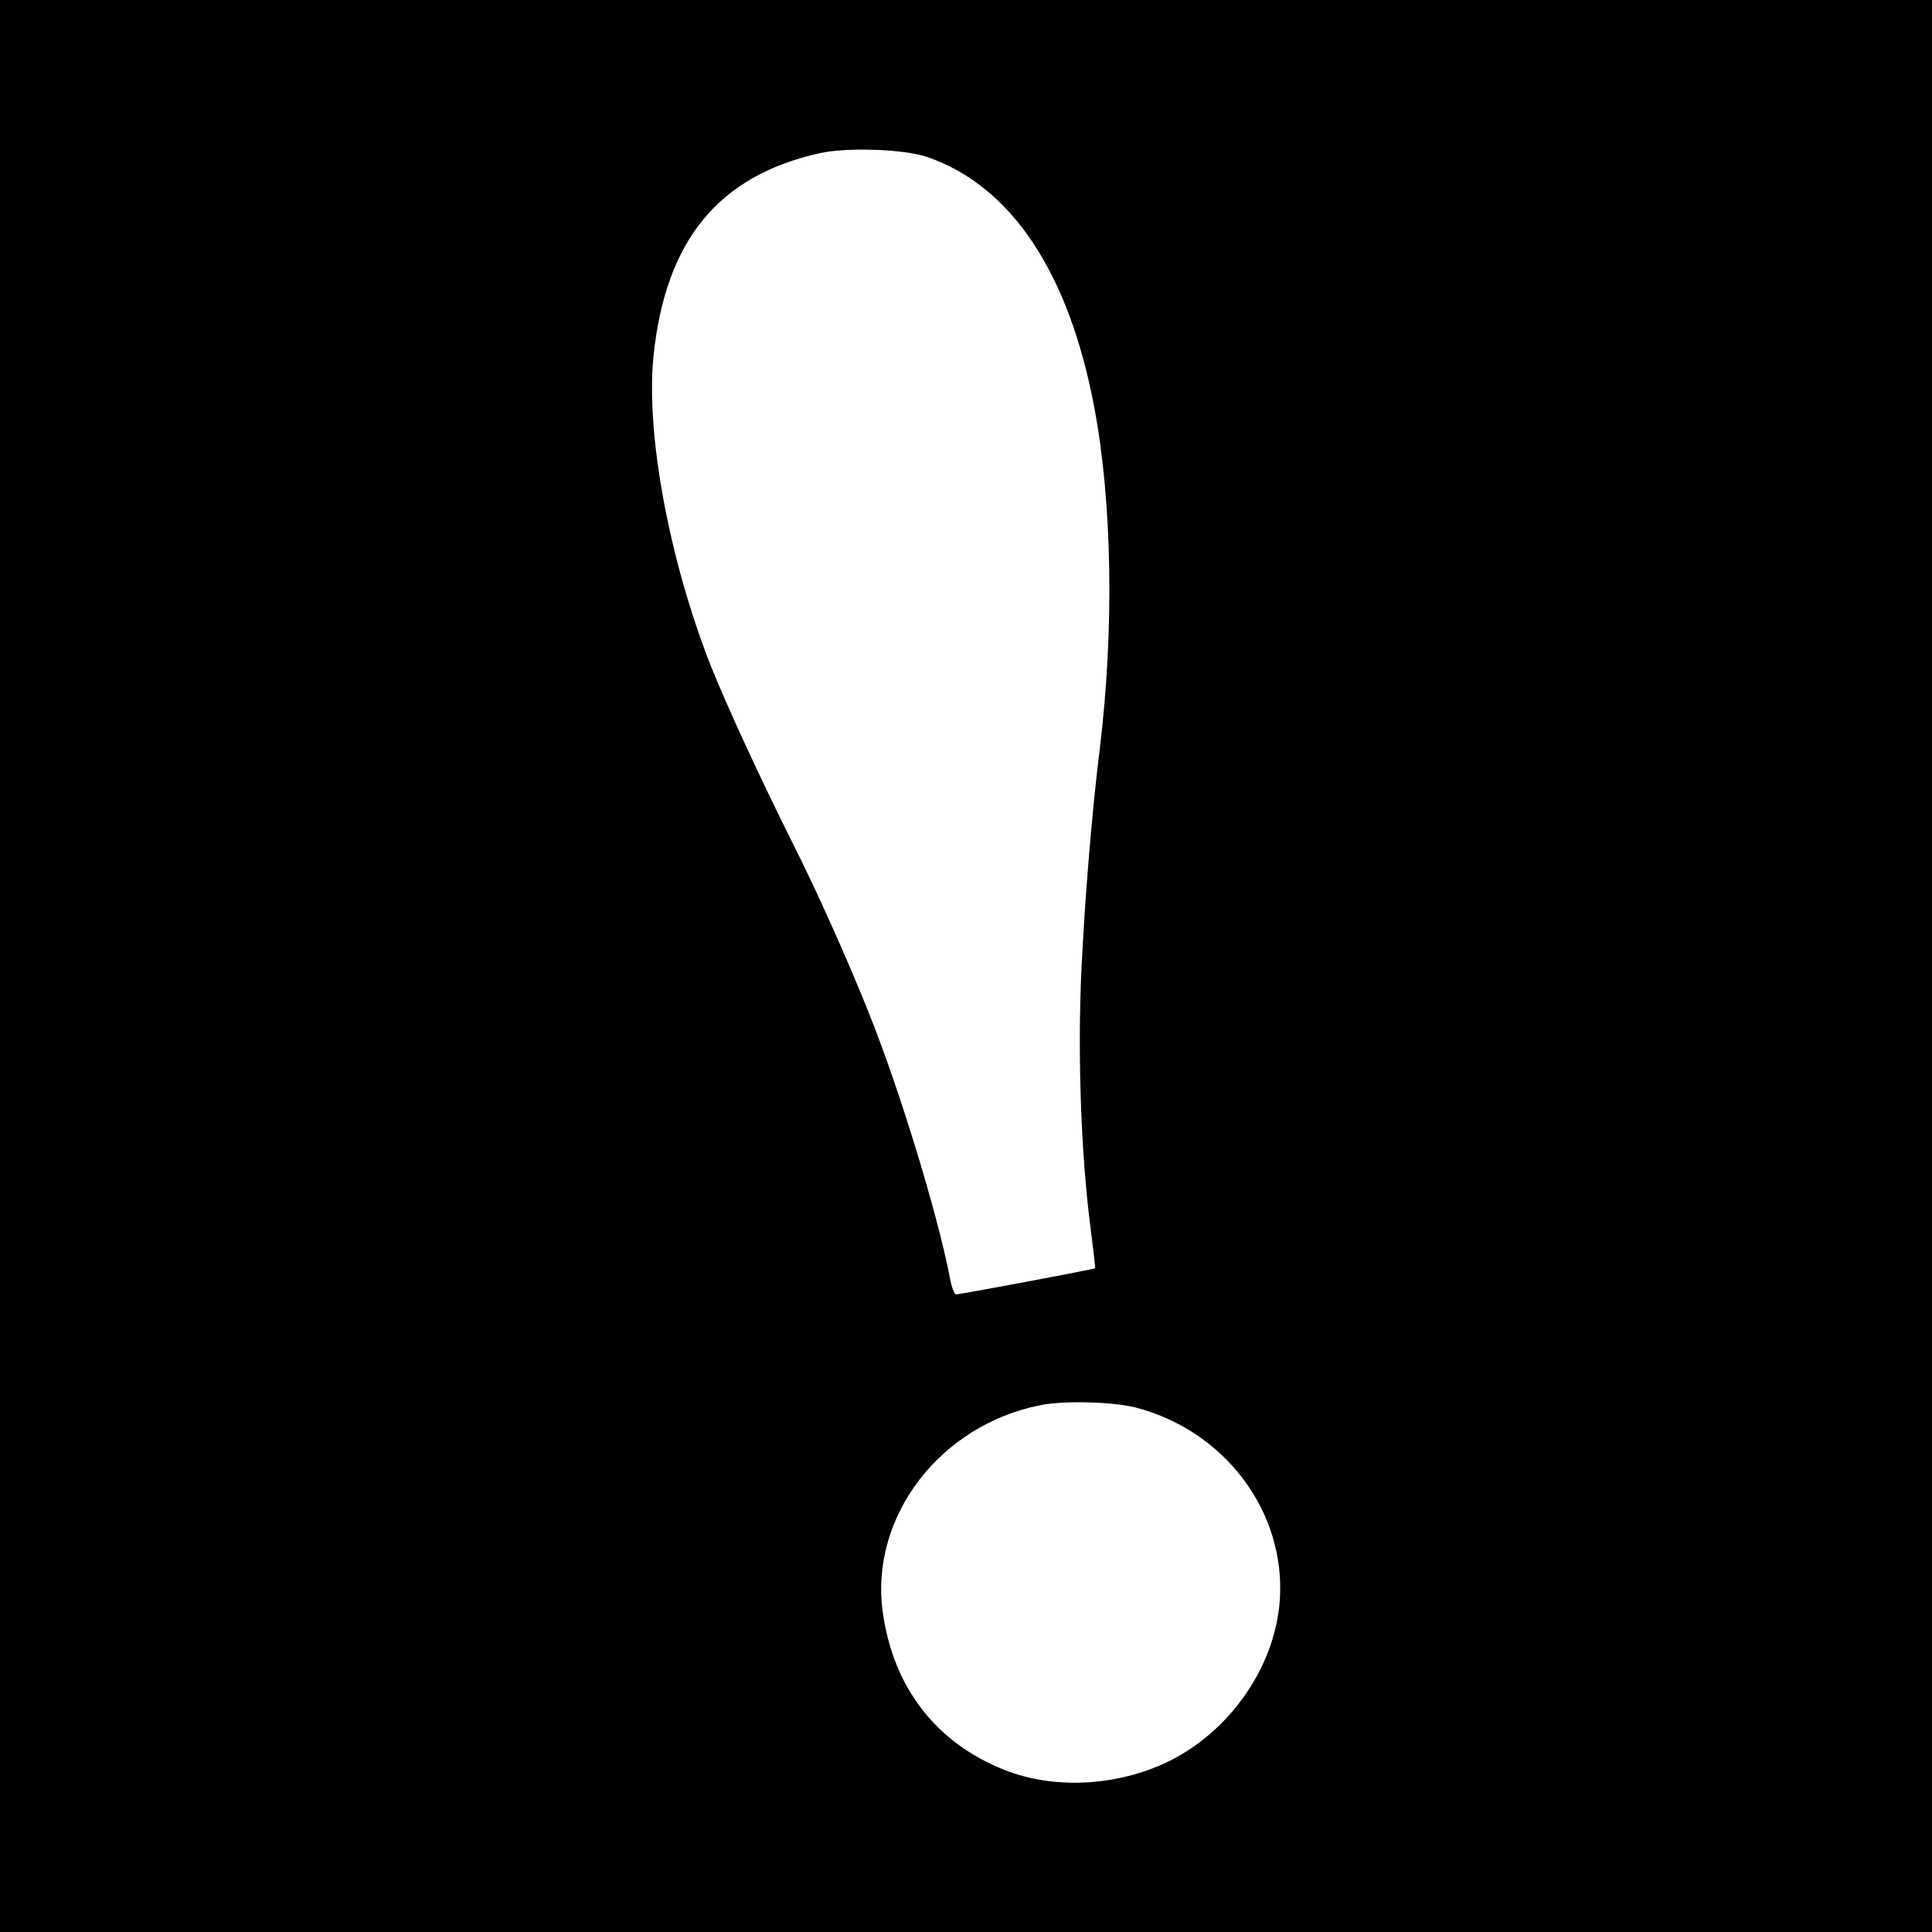 <?xml version="1.0" standalone="no"?>
<!DOCTYPE svg PUBLIC "-//W3C//DTD SVG 20010904//EN"
 "http://www.w3.org/TR/2001/REC-SVG-20010904/DTD/svg10.dtd">
<svg version="1.0" xmlns="http://www.w3.org/2000/svg"
 width="700pt" height="700pt" viewBox="0 0 700 700"
 preserveAspectRatio="xMidYMid meet">
<g transform="translate(0,700) scale(0.1,-0.1)"
fill="#000000" stroke="none">
<path d="M0 3500 l0 -3500 3500 0 3500 0 0 3500 0 3500 -3500 0 -3500 0 0
-3500z m3360 2931 c304 -105 513 -418 605 -908 65 -346 72 -805 20 -1233 -29
-234 -55 -552 -67 -809 -14 -305 -1 -661 32 -920 11 -85 19 -155 18 -156 -4
-4 -491 -95 -504 -95 -6 0 -17 28 -23 63 -44 229 -181 677 -291 952 -75 189
-191 448 -278 620 -123 247 -237 494 -296 641 -152 386 -237 845 -208 1126 44
418 235 651 602 733 99 22 306 15 390 -14z m752 -4530 c325 -83 547 -378 525
-698 -17 -247 -188 -487 -420 -593 -183 -83 -403 -92 -577 -23 -250 99 -405
301 -442 575 -46 344 209 676 573 747 85 17 260 12 341 -8z"/>
</g>
</svg>
